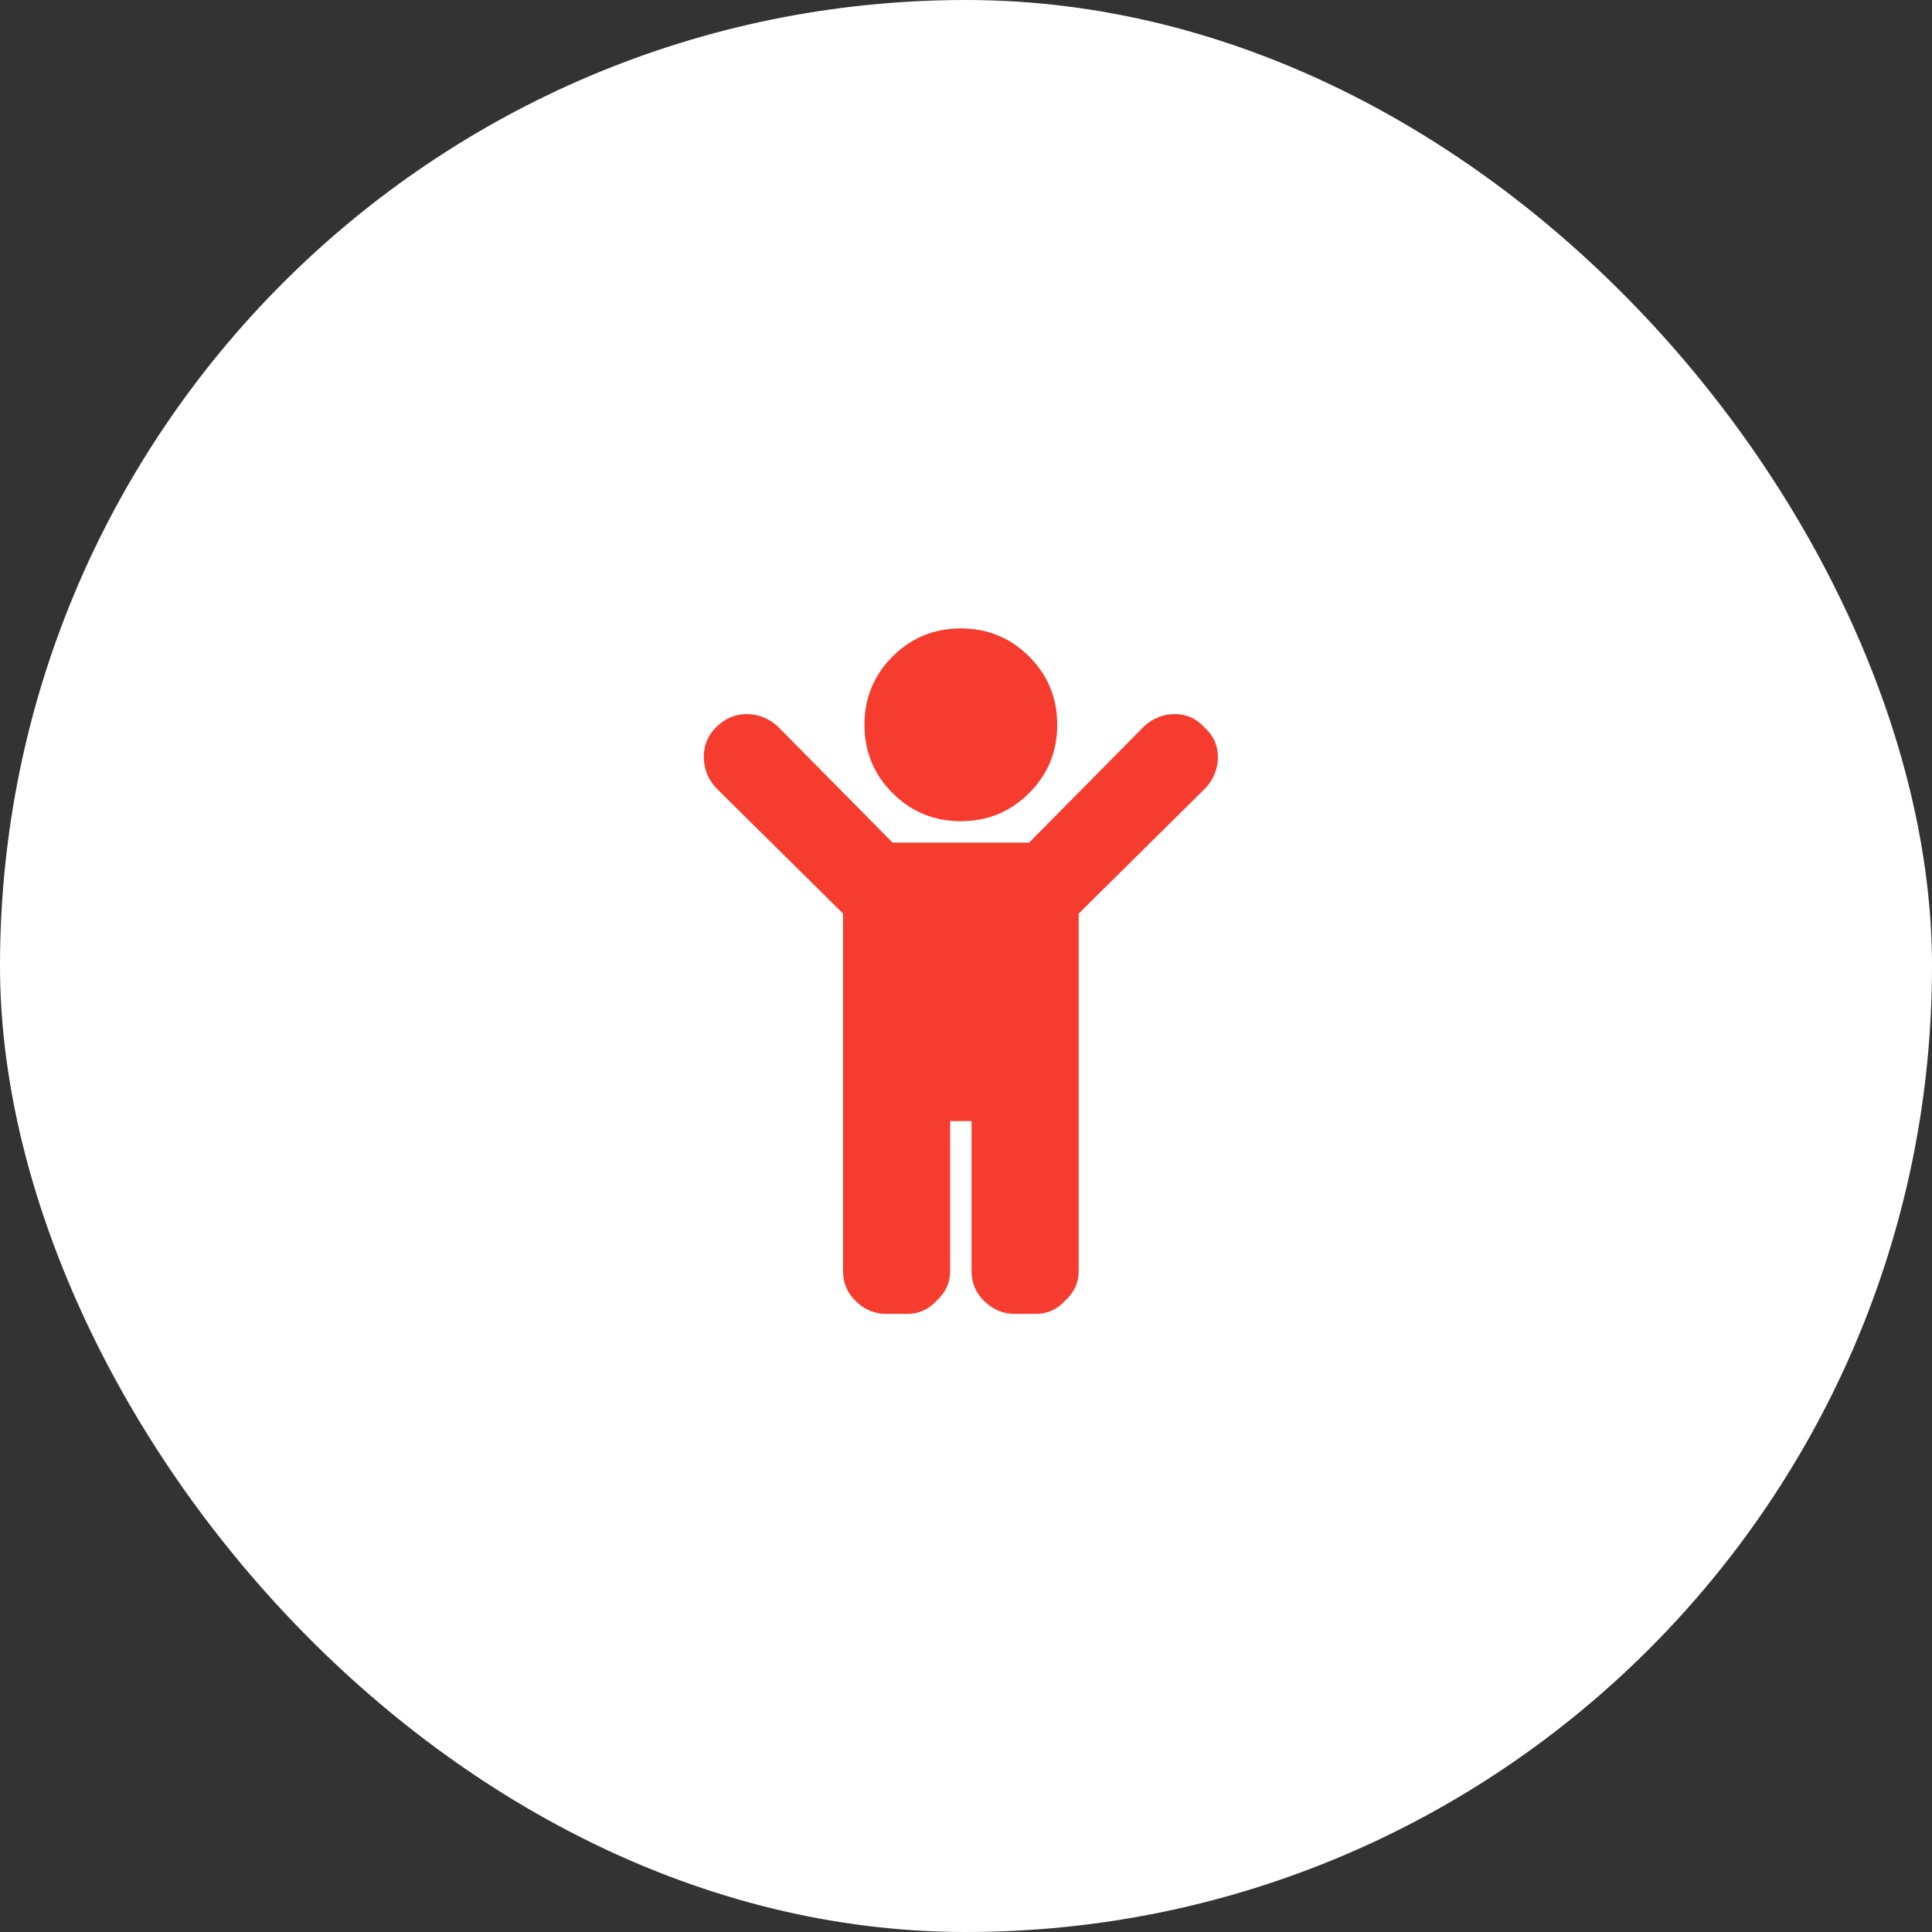 <?xml version="1.0" encoding="UTF-8"?> <svg xmlns="http://www.w3.org/2000/svg" width="140" height="140" viewBox="0 0 140 140" fill="none"><rect x="0" y="0" width="140" height="140" fill="#333333" stroke="none"/> <rect width="140" height="140" rx="70" fill="white"></rect> <path d="M64.679 57.47C63.321 56.112 62.642 54.462 62.642 52.522C62.642 50.582 63.321 48.932 64.679 47.574C66.037 46.216 67.687 45.537 69.627 45.537C71.567 45.537 73.217 46.216 74.575 47.574C75.933 48.932 76.612 50.582 76.612 52.522C76.612 54.462 75.933 56.112 74.575 57.47C73.217 58.828 71.567 59.507 69.627 59.507C67.687 59.507 66.037 58.828 64.679 57.47ZM85.15 51.746C85.99 51.746 86.702 52.069 87.284 52.716C87.931 53.298 88.254 54.01 88.254 54.85C88.254 55.691 87.963 56.435 87.381 57.082L78.165 66.201V92.105C78.165 92.945 77.841 93.657 77.194 94.239C76.612 94.886 75.901 95.209 75.06 95.209H73.508C72.667 95.209 71.923 94.886 71.276 94.239C70.694 93.657 70.403 92.945 70.403 92.105V81.239H68.851V92.105C68.851 92.945 68.528 93.657 67.881 94.239C67.299 94.886 66.587 95.209 65.746 95.209H64.194C63.353 95.209 62.61 94.886 61.963 94.239C61.381 93.657 61.09 92.945 61.09 92.105V66.201L51.873 57.082C51.291 56.435 51 55.691 51 54.85C51 54.01 51.291 53.298 51.873 52.716C52.52 52.069 53.264 51.746 54.105 51.746C54.945 51.746 55.689 52.037 56.336 52.619L64.679 61.059H74.575L82.918 52.619C83.565 52.037 84.309 51.746 85.15 51.746Z" fill="#F63C2E"></path> </svg> 